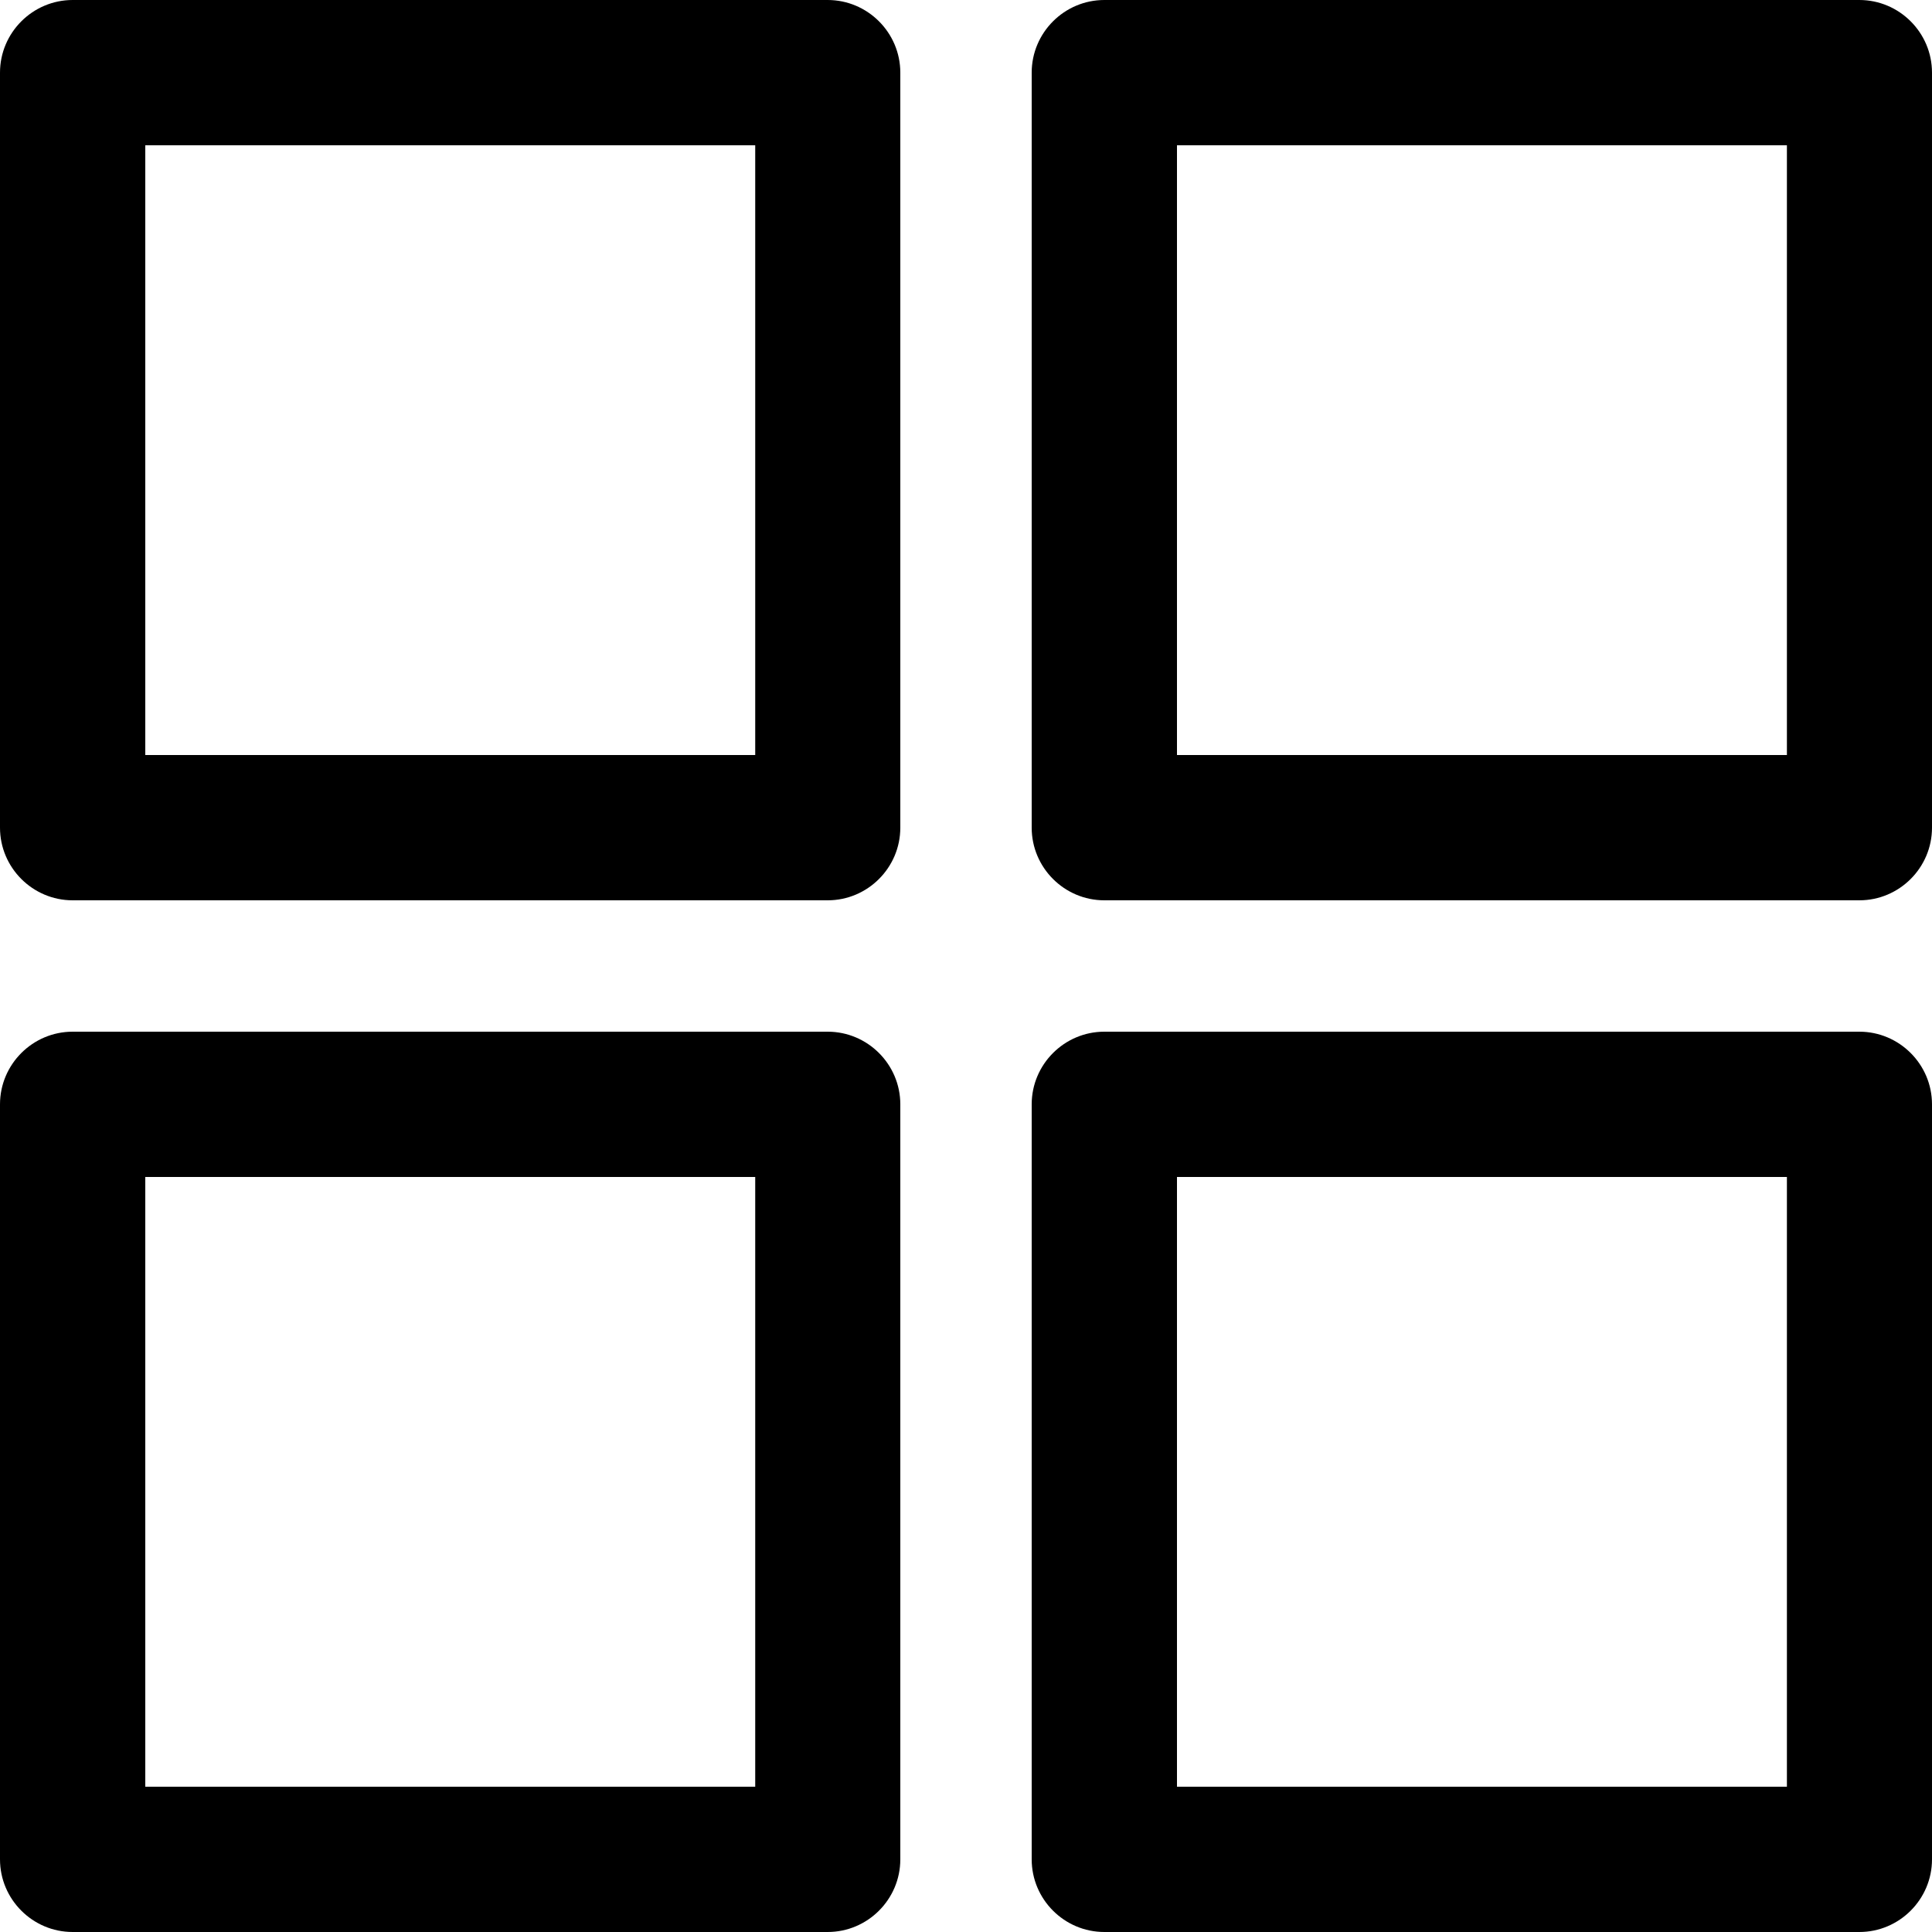 <?xml version="1.0" encoding="utf-8"?>
<!-- Generator: Adobe Illustrator 24.2.3, SVG Export Plug-In . SVG Version: 6.00 Build 0)  -->
<svg version="1.1" id="Layer_1" xmlns="http://www.w3.org/2000/svg" xmlns:xlink="http://www.w3.org/1999/xlink" x="0px" y="0px"
	 viewBox="0 0 100 100" style="enable-background:new 0 0 100 100;" xml:space="preserve">
<g>
	<path d="M96.24,0H57.16c-2.07,0-3.76,1.69-3.76,3.76v39.08c0,2.07,1.69,3.76,3.76,3.76h39.08c2.07,0,3.76-1.69,3.76-3.76V3.76
		C100,1.69,98.31,0,96.24,0z M92.48,39.08H60.92V7.52h31.57V39.08z"/>
	<path d="M42.84,53.4H3.76C1.69,53.4,0,55.09,0,57.16v39.08C0,98.31,1.69,100,3.76,100h39.08c2.07,0,3.76-1.69,3.76-3.76V57.16
		C46.6,55.09,44.91,53.4,42.84,53.4z M39.08,92.48H7.52V60.92h31.57V92.48z"/>
	<path d="M96.24,53.4H57.16c-2.07,0-3.76,1.69-3.76,3.76v39.08c0,2.07,1.69,3.76,3.76,3.76h39.08c2.07,0,3.76-1.69,3.76-3.76V57.16
		C100,55.09,98.31,53.4,96.24,53.4z M92.48,92.48H60.92V60.92h31.57V92.48z"/>
	<path d="M42.84,0H3.76C1.69,0,0,1.69,0,3.76v39.08c0,2.07,1.69,3.76,3.76,3.76h39.08c2.07,0,3.76-1.69,3.76-3.76V3.76
		C46.6,1.69,44.91,0,42.84,0z M39.08,39.08H7.52V7.52h31.57V39.08z"/>
</g>
</svg>
